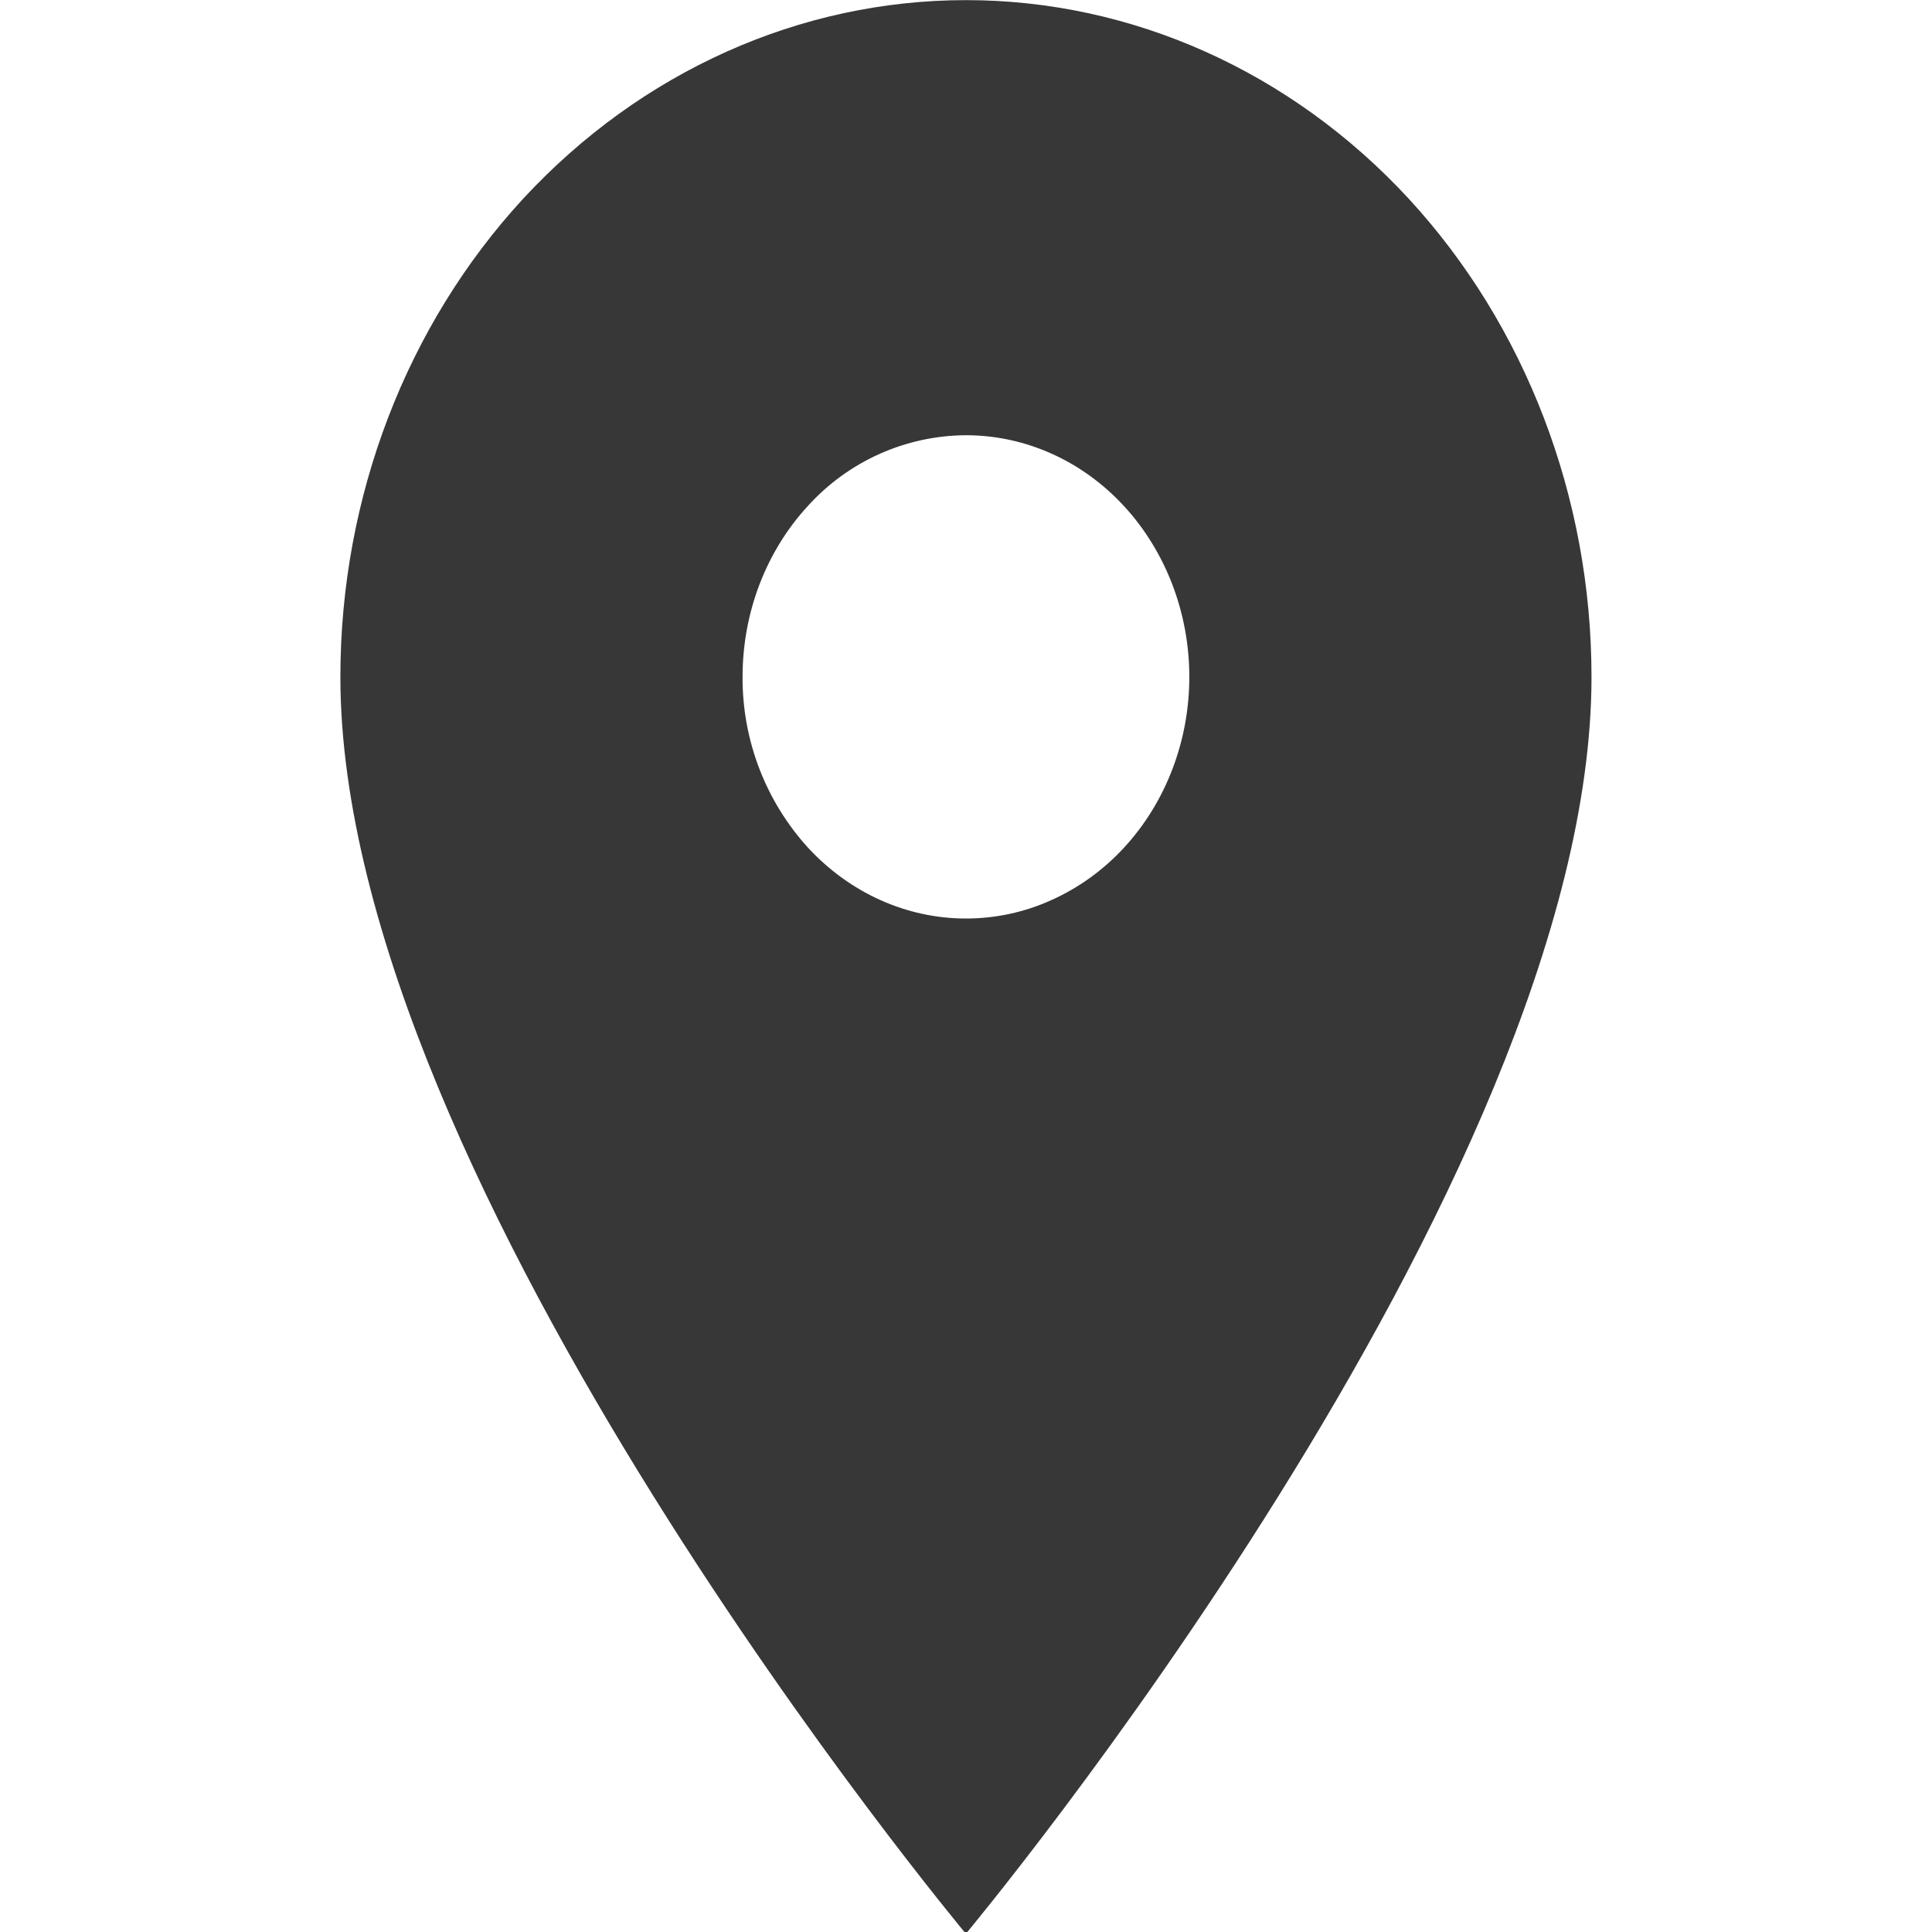 <?xml version="1.0" encoding="utf-8"?>
<!-- Generator: Adobe Illustrator 16.0.0, SVG Export Plug-In . SVG Version: 6.00 Build 0)  -->
<!DOCTYPE svg PUBLIC "-//W3C//DTD SVG 1.1//EN" "http://www.w3.org/Graphics/SVG/1.1/DTD/svg11.dtd">
<svg version="1.1" id="Layer_1" xmlns="http://www.w3.org/2000/svg" xmlns:xlink="http://www.w3.org/1999/xlink" x="0px" y="0px"
	 width="16.602px" height="16.605px" viewBox="0 0 16.602 16.605" enable-background="new 0 0 16.602 16.605" xml:space="preserve">
<path fill="#373737" d="M8.301,7.893c-0.51,0-0.997-0.219-1.357-0.608C6.579,6.884,6.378,6.359,6.381,5.816
	c0-0.552,0.202-1.079,0.562-1.469c0.348-0.384,0.84-0.604,1.357-0.607c0.51,0,0.997,0.218,1.357,0.607
	c0.36,0.39,0.563,0.919,0.563,1.469c0,0.273-0.049,0.542-0.146,0.795C9.979,6.86,9.839,7.089,9.658,7.285
	c-0.175,0.19-0.386,0.343-0.622,0.449C8.805,7.839,8.555,7.893,8.301,7.893z M8.301,0.001c-1.426,0-2.792,0.613-3.803,1.704
	c-1.006,1.09-1.573,2.569-1.573,4.112c0,4.361,5.375,10.8,5.375,10.8s5.376-6.438,5.376-10.8c0-1.542-0.566-3.021-1.573-4.112
	C11.094,0.614,9.726,0.001,8.301,0.001z"/>
</svg>
